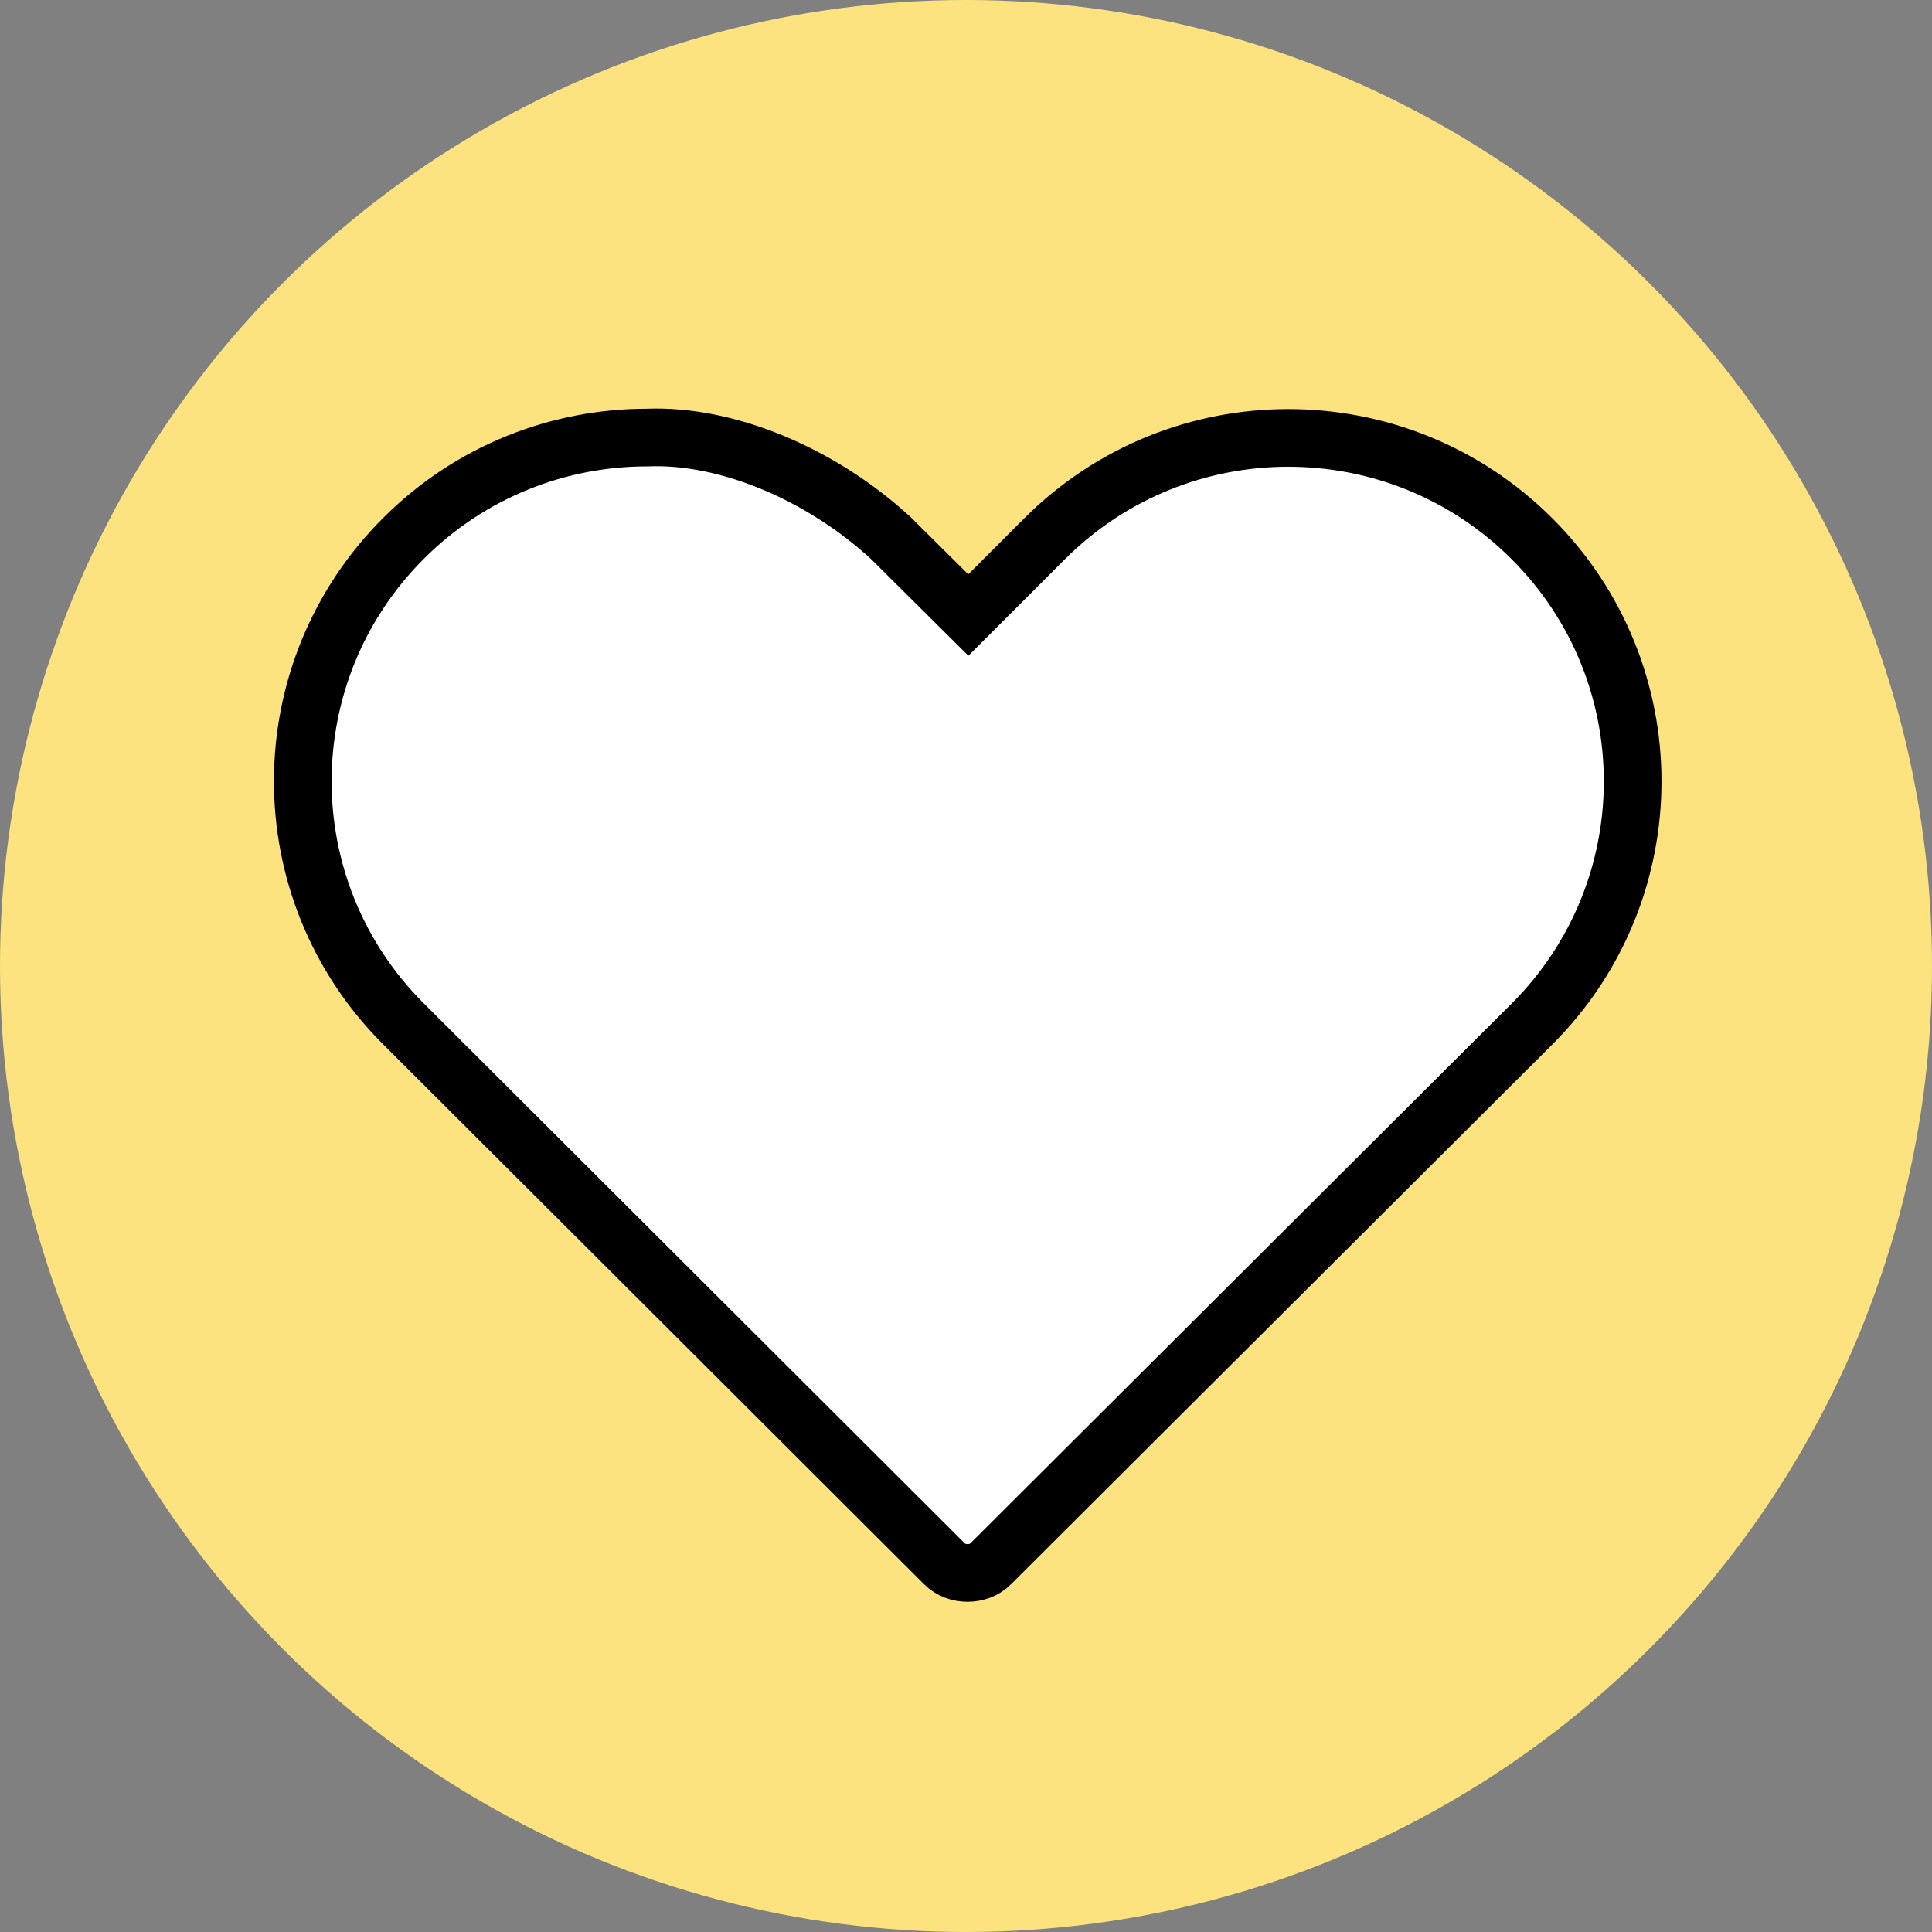 <?xml version="1.0" encoding="UTF-8"?>
<svg width="134px" height="134px" viewBox="0 0 134 134" version="1.1" xmlns="http://www.w3.org/2000/svg" xmlns:xlink="http://www.w3.org/1999/xlink">
    <rect x="0" y="0" width="134" height="134" fill="#808080" stroke="none"/>
    <!-- Generator: Sketch 44.1 (41455) - http://www.bohemiancoding.com/sketch -->
    <title>Grace</title>
    <desc>Created with Sketch.</desc>
    <defs></defs>
    <g id="Complete" stroke="none" stroke-width="1" fill="none" fill-rule="evenodd">
        <g id="Grace">
            <circle id="Oval-2" fill="#FDE37F" cx="67" cy="67" r="67"></circle>
            <path d="M44.896,30.348 L44.896,30.348 C50.424,30.131 56.929,32.861 61.779,37.312 L67.161,42.658 L72.472,37.347 C81.805,28.049 96.904,28.049 106.237,37.347 C115.571,46.645 115.571,61.744 106.237,71.042 C93.717,83.515 81.229,95.993 68.708,108.466 C67.873,109.309 66.342,109.309 65.508,108.466 L27.979,71.007 C18.656,61.702 18.68,46.61 28.014,37.312 C32.68,32.663 38.784,30.348 44.896,30.348 Z" id="Shape" stroke="#000000" stroke-width="4" fill="#FFFFFF" fill-rule="nonzero"></path>
        </g>
    </g>
</svg>